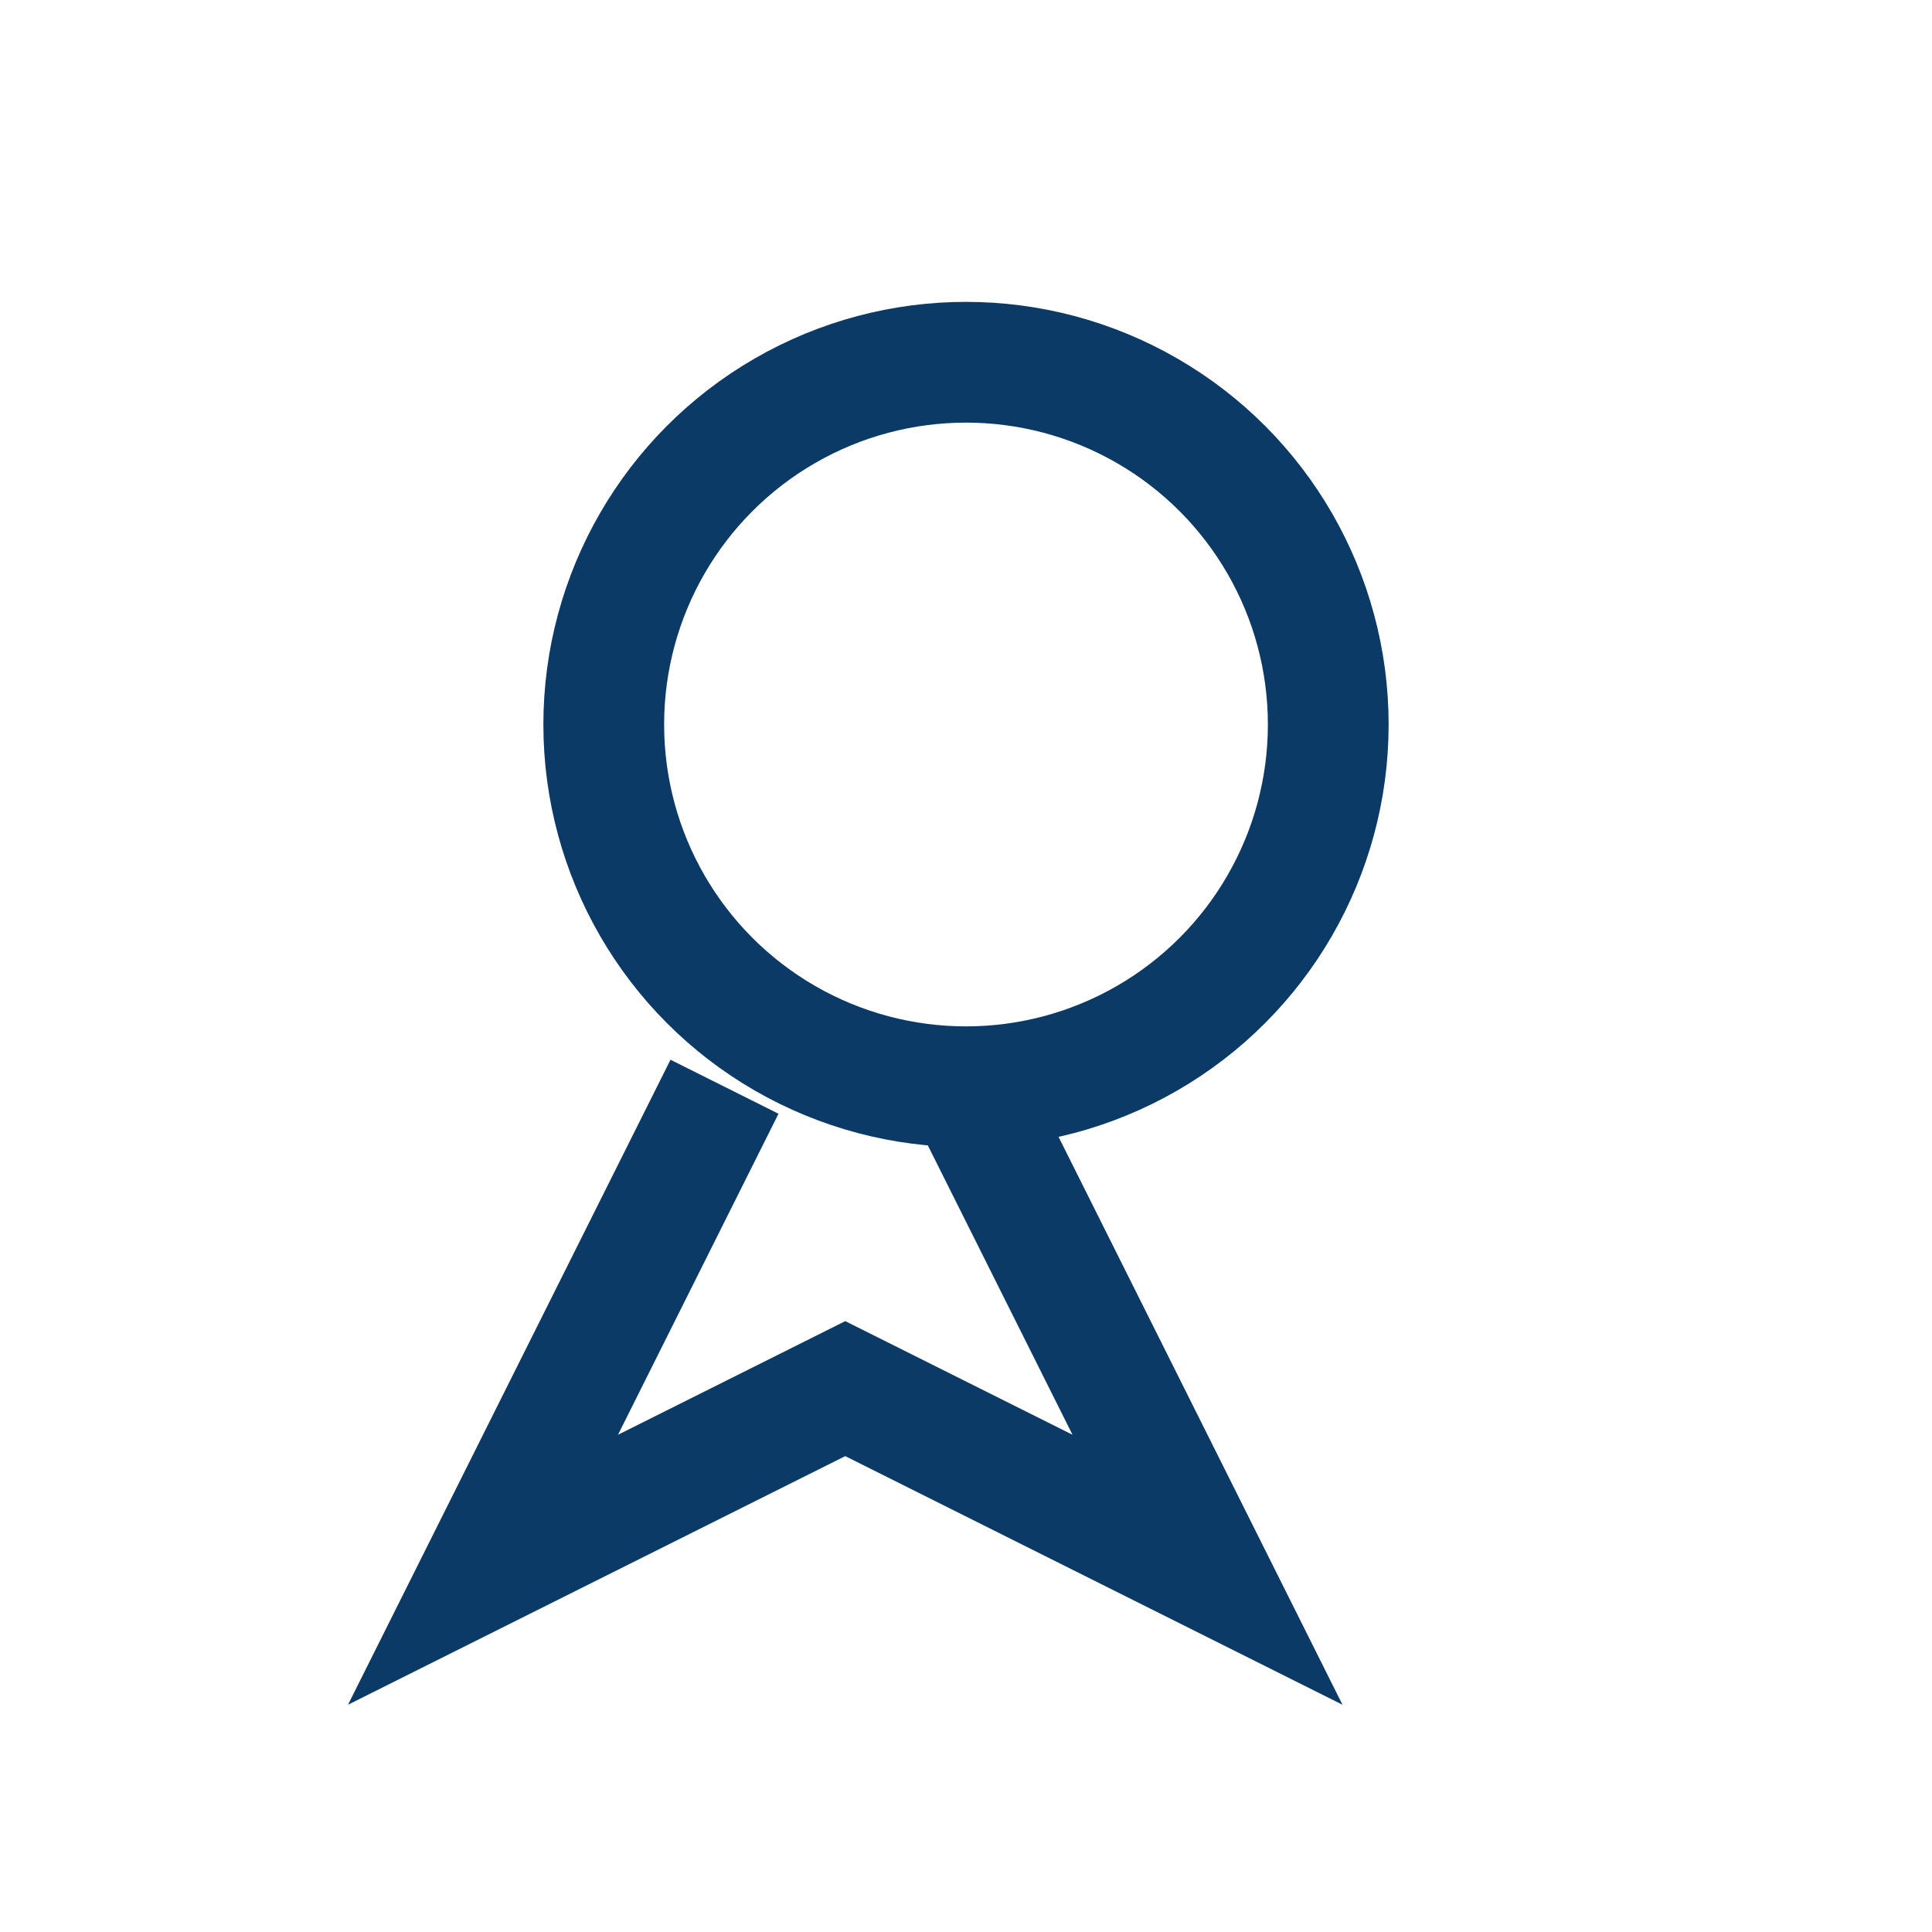 <?xml version="1.0" encoding="UTF-8"?>
<svg xmlns="http://www.w3.org/2000/svg" width="32" height="32" viewBox="0 0 32 32"><g fill="none" stroke="#0B3A66" stroke-width="2"><circle cx="16" cy="12" r="6"/><path d="M12 18l-4 8 6-3 6 3-4-8"/></g></svg>